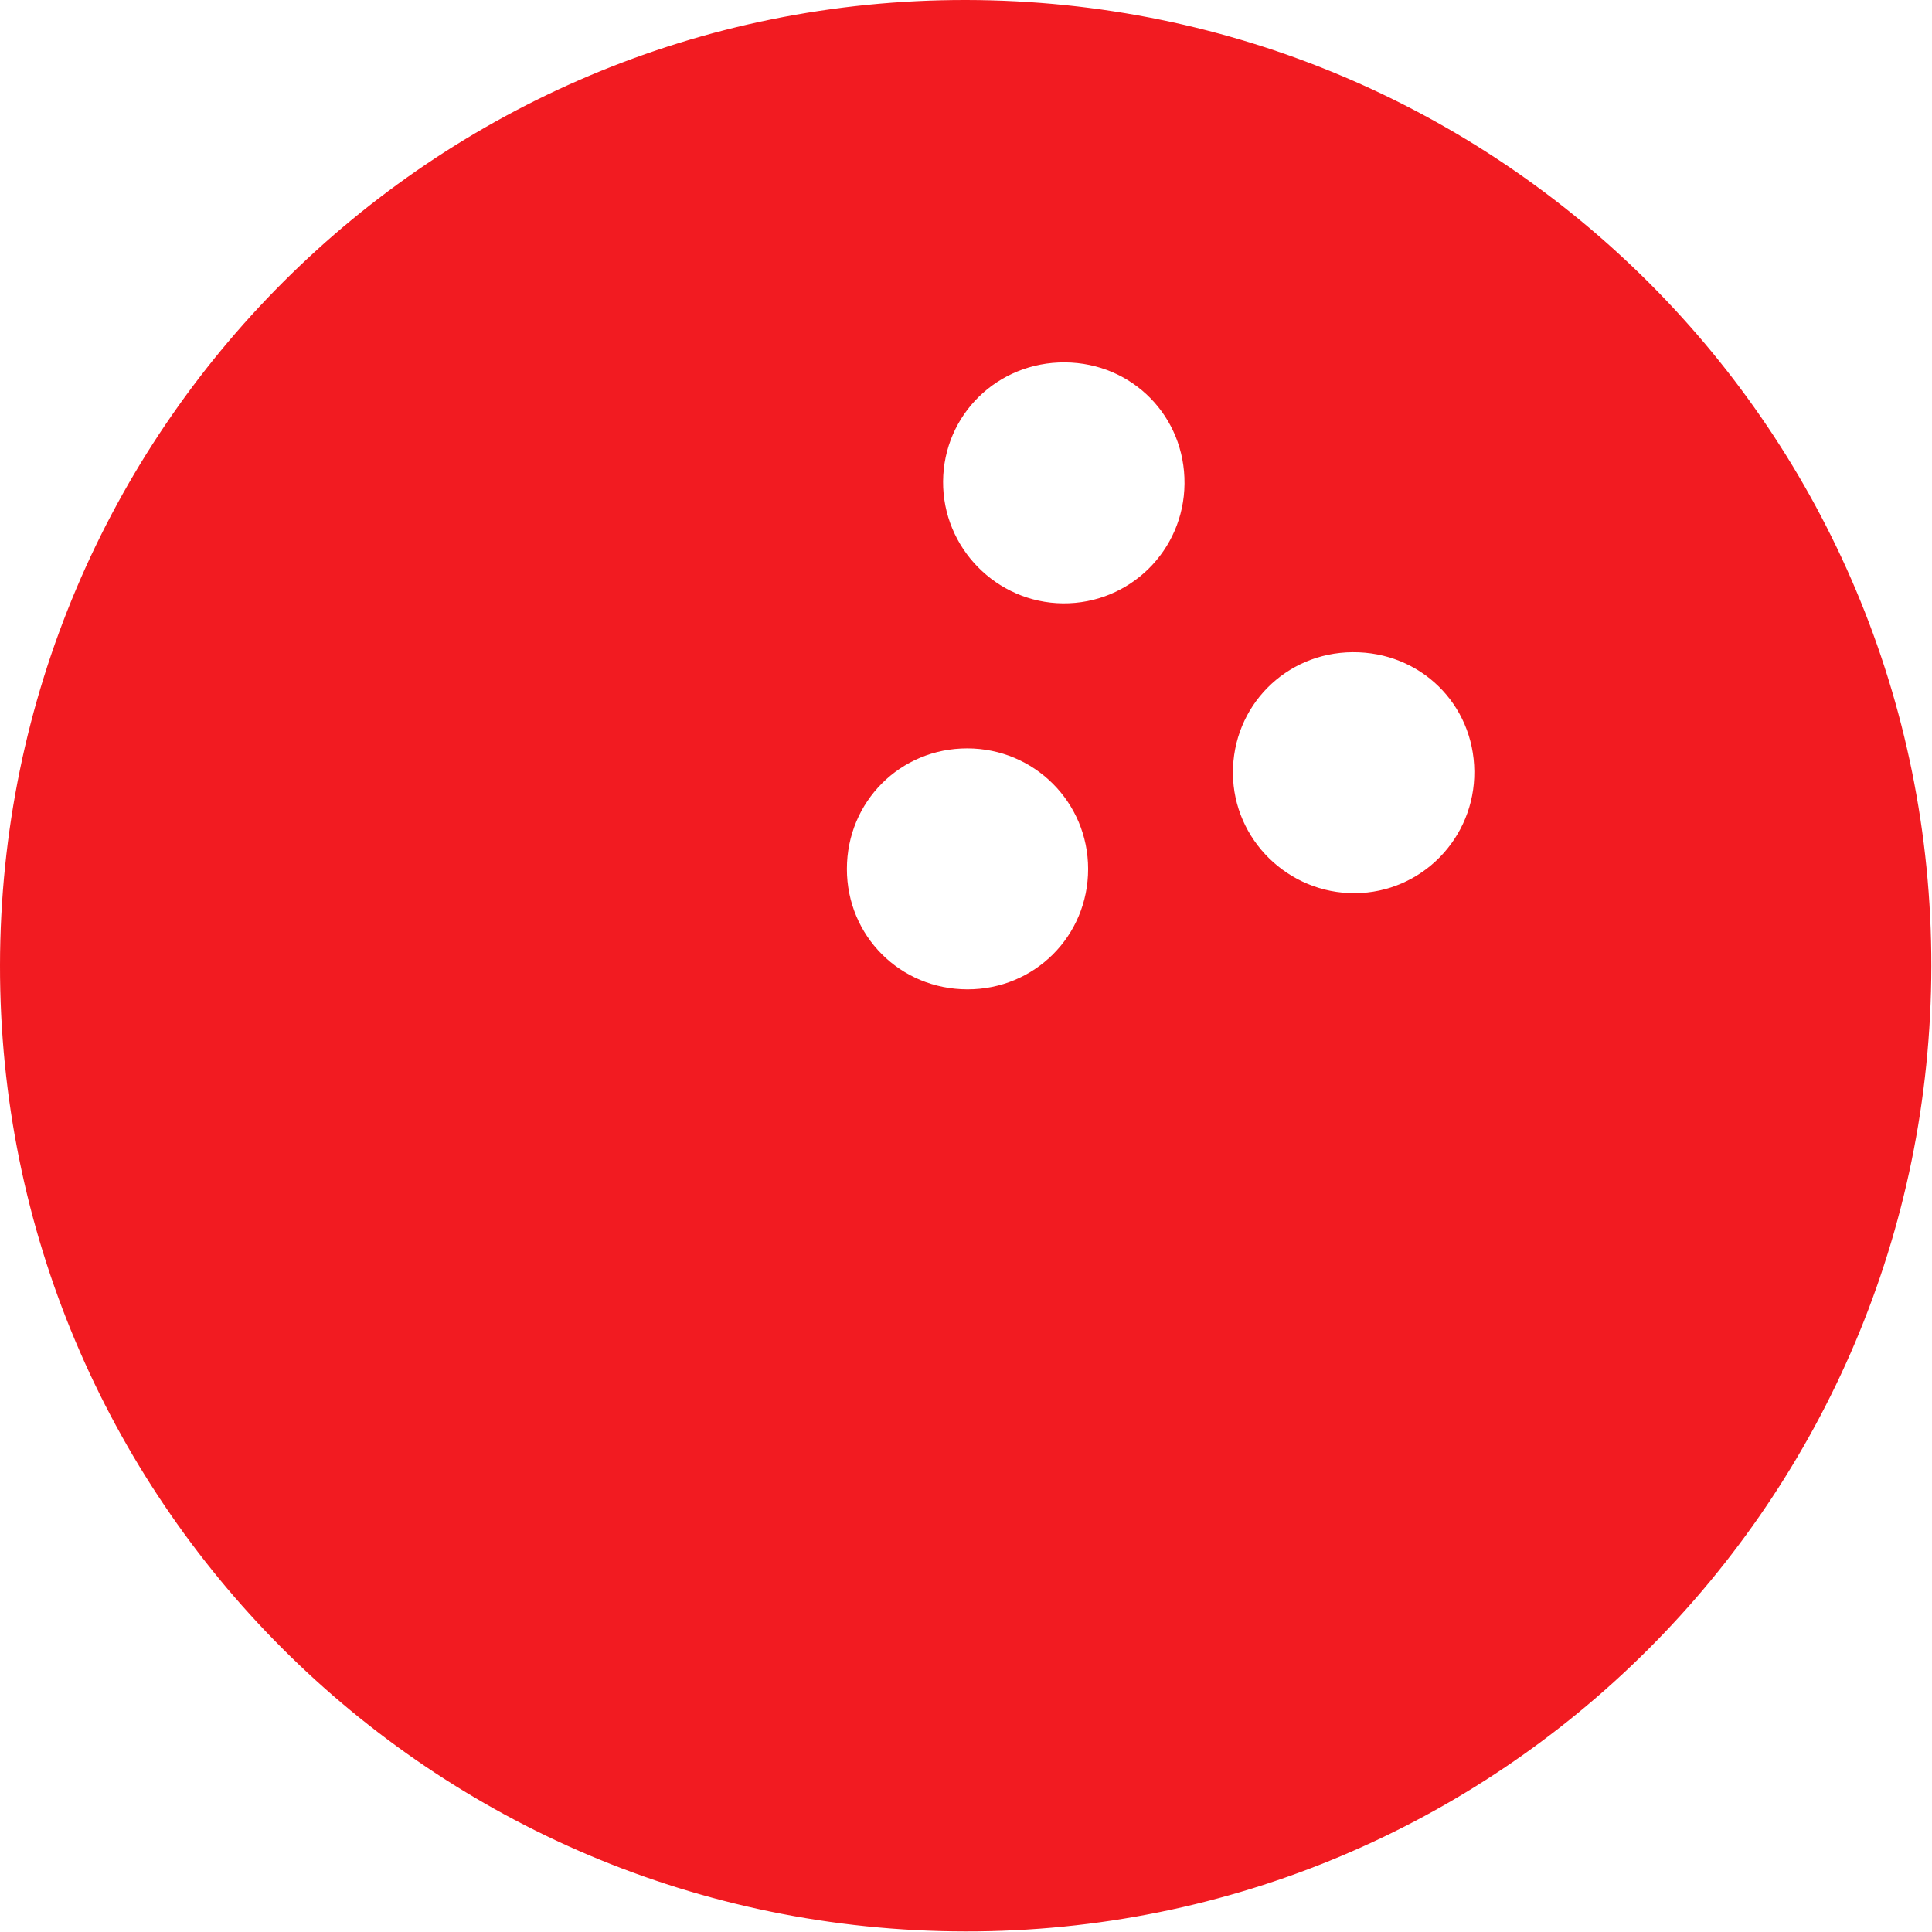 <svg xmlns="http://www.w3.org/2000/svg" xmlns:xlink="http://www.w3.org/1999/xlink" id="Layer_1" x="0px" y="0px" width="100px" height="100px" viewBox="0 0 100 100" xml:space="preserve"><path fill="#F21B21" d="M50.014,0c27.671,0.044,49.985,22.386,49.952,50.014c-0.034,27.655-22.4,49.996-50.012,49.956 C22.298,99.93-0.039,77.564,0,49.953C0.039,22.294,22.404-0.044,50.014,0z M50.075,51.209c3.475,0.004,6.247-2.762,6.246-6.231 c-0.001-3.455-2.787-6.237-6.252-6.242c-3.472-0.005-6.233,2.757-6.234,6.24C43.834,48.449,46.593,51.205,50.075,51.209z  M61.31,25.038c0.031-3.485-2.696-6.254-6.185-6.281c-3.487-0.027-6.286,2.705-6.311,6.161c-0.025,3.439,2.764,6.279,6.199,6.312 C58.469,31.262,61.279,28.499,61.31,25.038z M70.011,33.758c-3.476,0.022-6.221,2.805-6.195,6.279 c0.026,3.427,2.869,6.215,6.315,6.194c3.444-0.021,6.211-2.845,6.18-6.307C76.281,36.442,73.515,33.735,70.011,33.758z"></path></svg>